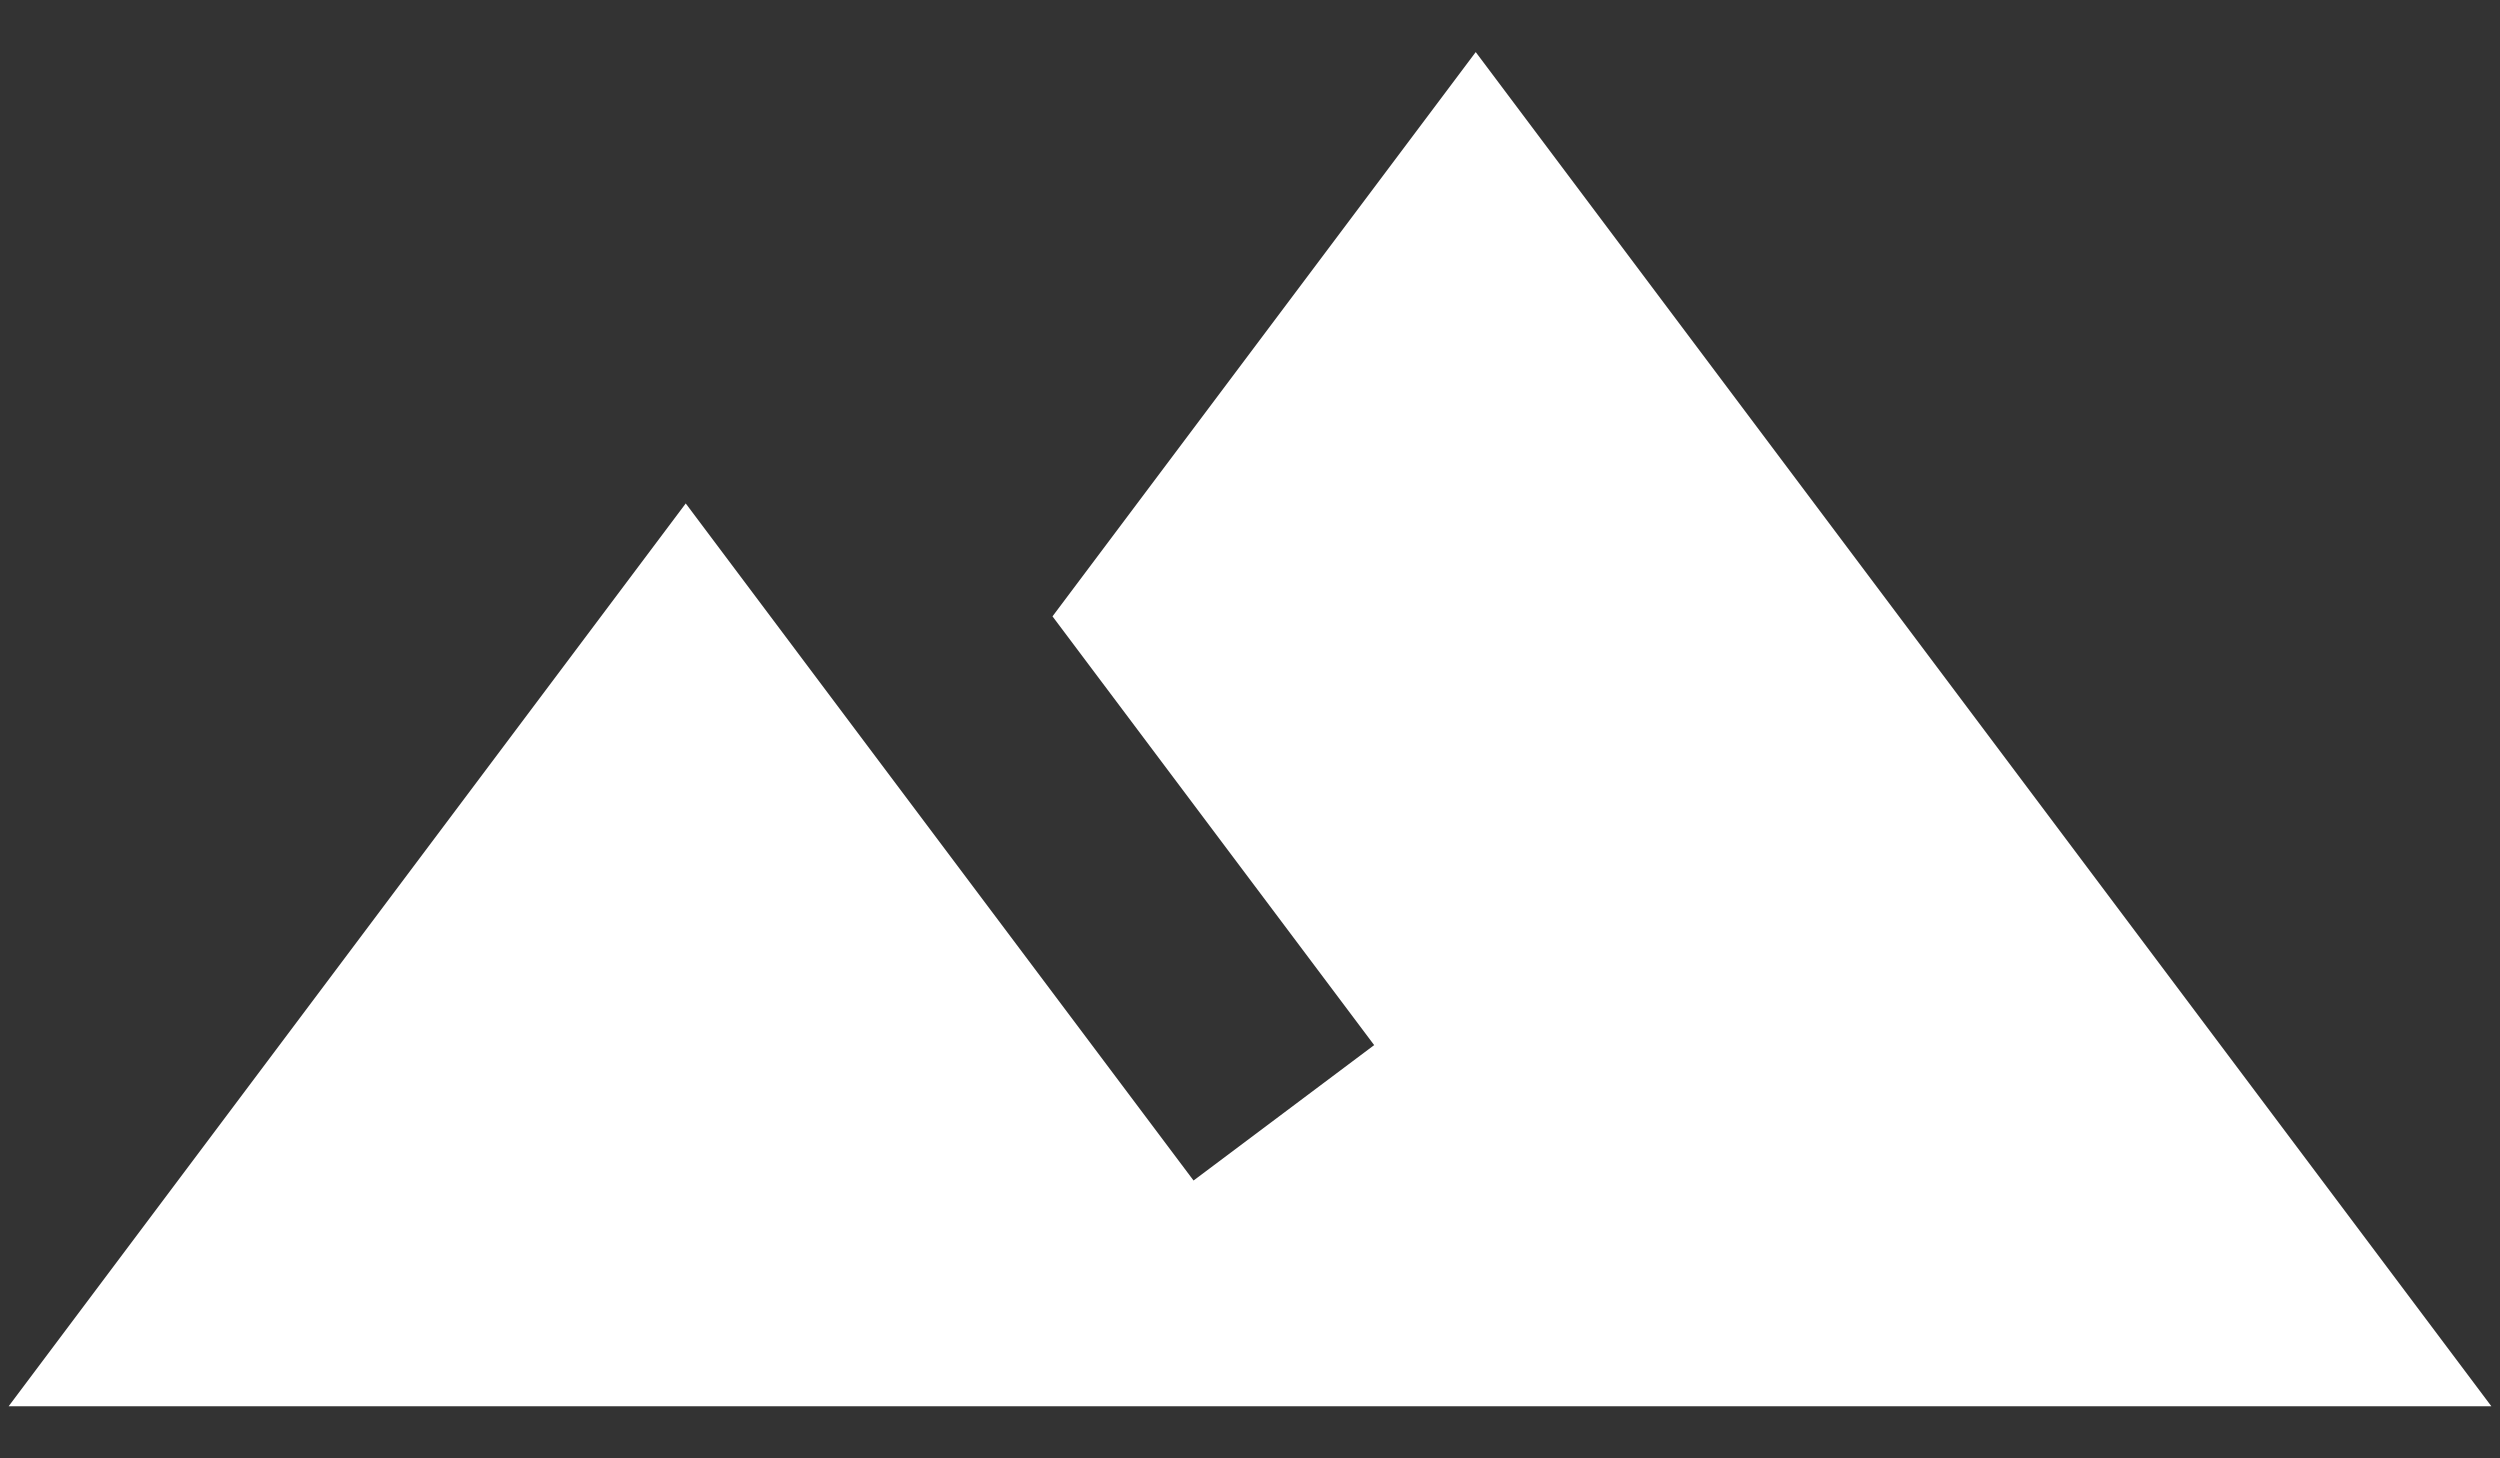 <?xml version="1.0" encoding="UTF-8"?> <svg xmlns="http://www.w3.org/2000/svg" width="24" height="14" viewBox="0 0 24 14" fill="none"><rect x="0" y="0" width="24" height="14" fill="#333333" stroke="none"/> <path d="M14.167 0.5L10.104 5.917L13.192 10.033L11.458 11.333C9.628 8.896 6.583 4.833 6.583 4.833L0.083 13.5H23.917L14.167 0.5Z" fill="white"></path> </svg> 